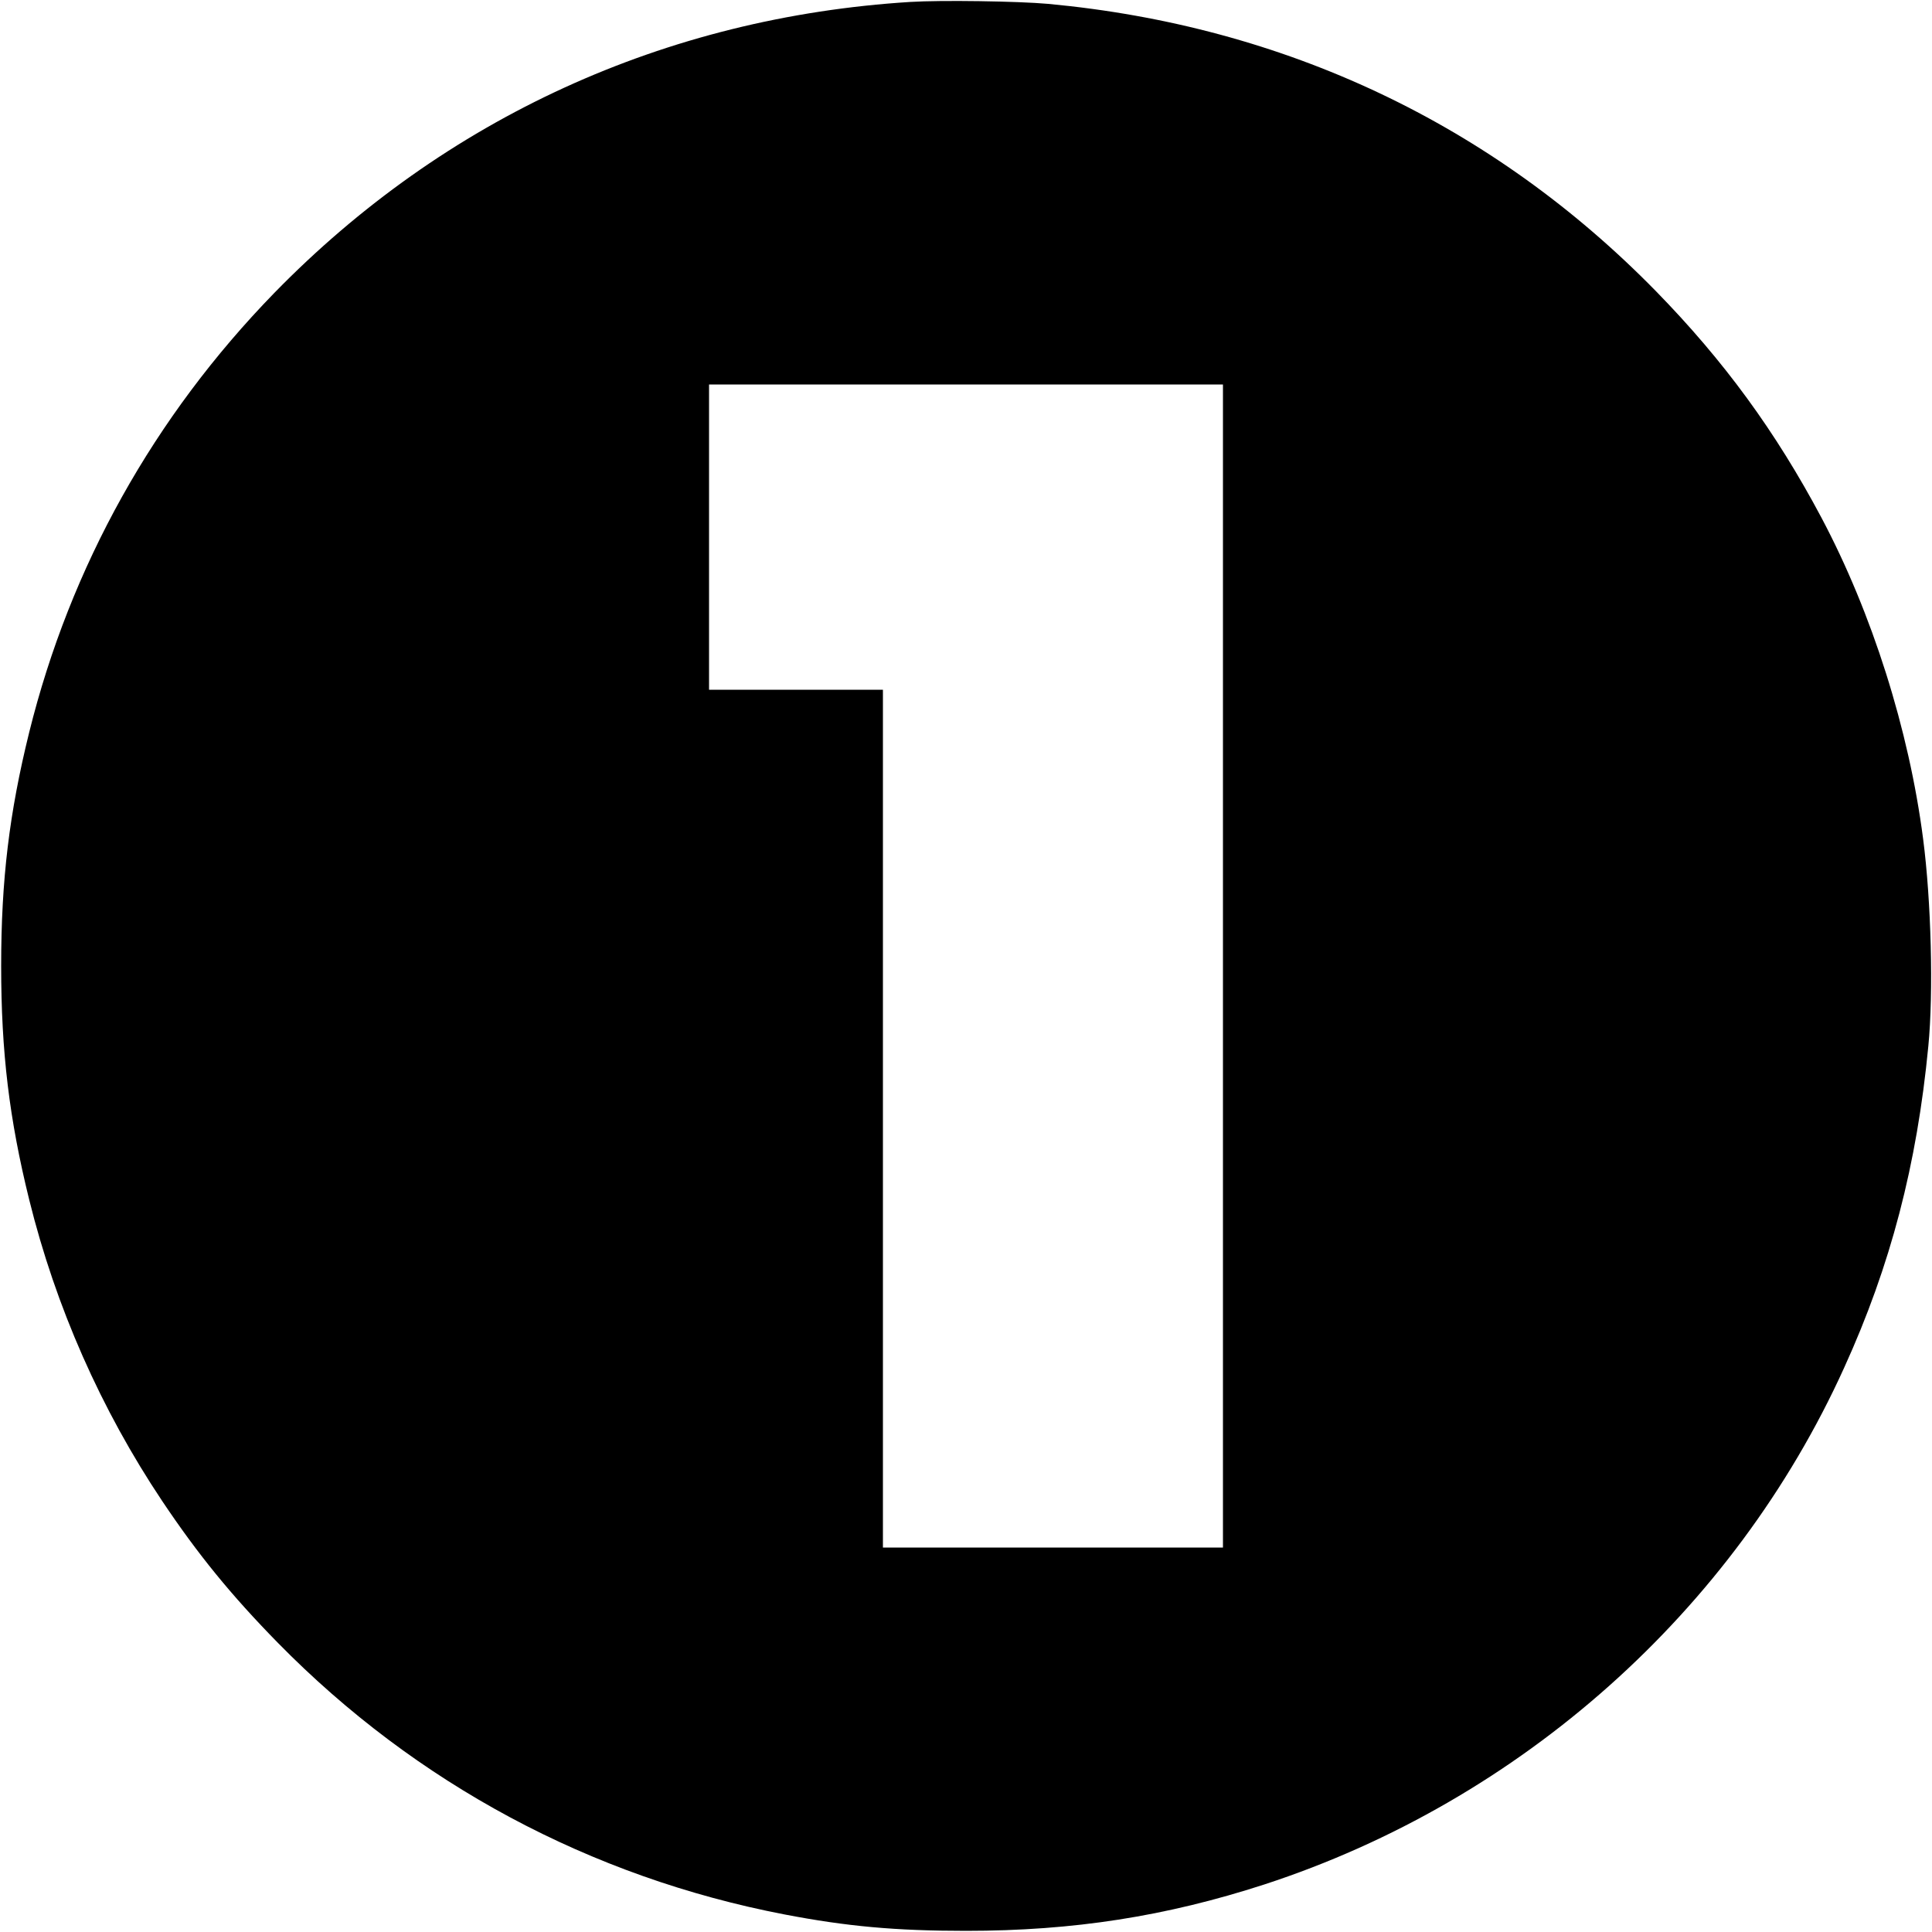 <svg xmlns="http://www.w3.org/2000/svg" width="1333.333" height="1333.333" version="1" viewBox="0 0 1000 1000"><path d="M471.2 1C344.4 8.9 230.2 61.2 142 151.6c-62.3 64-105.6 141.5-126.9 227.5C4.8 420.8.6 455.4.6 500c0 44.6 4.2 79.2 14.5 120.9C28.8 676.4 52.3 729.6 84 777c18.5 27.6 35.5 48.5 59.9 73.4 71.5 72.8 161.8 121.2 262.1 140.5 32.3 6.2 57.5 8.5 94 8.5 55.7 0 103.5-7.5 154.4-24 132.7-43.3 243-141.5 300.1-267.4 24.1-52.9 37.7-105.2 43.6-166.5 2.7-27.7 1.5-75.1-2.7-107.3-7.3-56.4-26.4-116.8-52.6-166.2-23.7-44.6-50.5-81.3-85.8-117.4C772.4 64.2 664.9 13.4 542.5 2 527 .6 487 0 471.2 1zM633 500v301H457V357h-90V199h266v301z"/></svg>